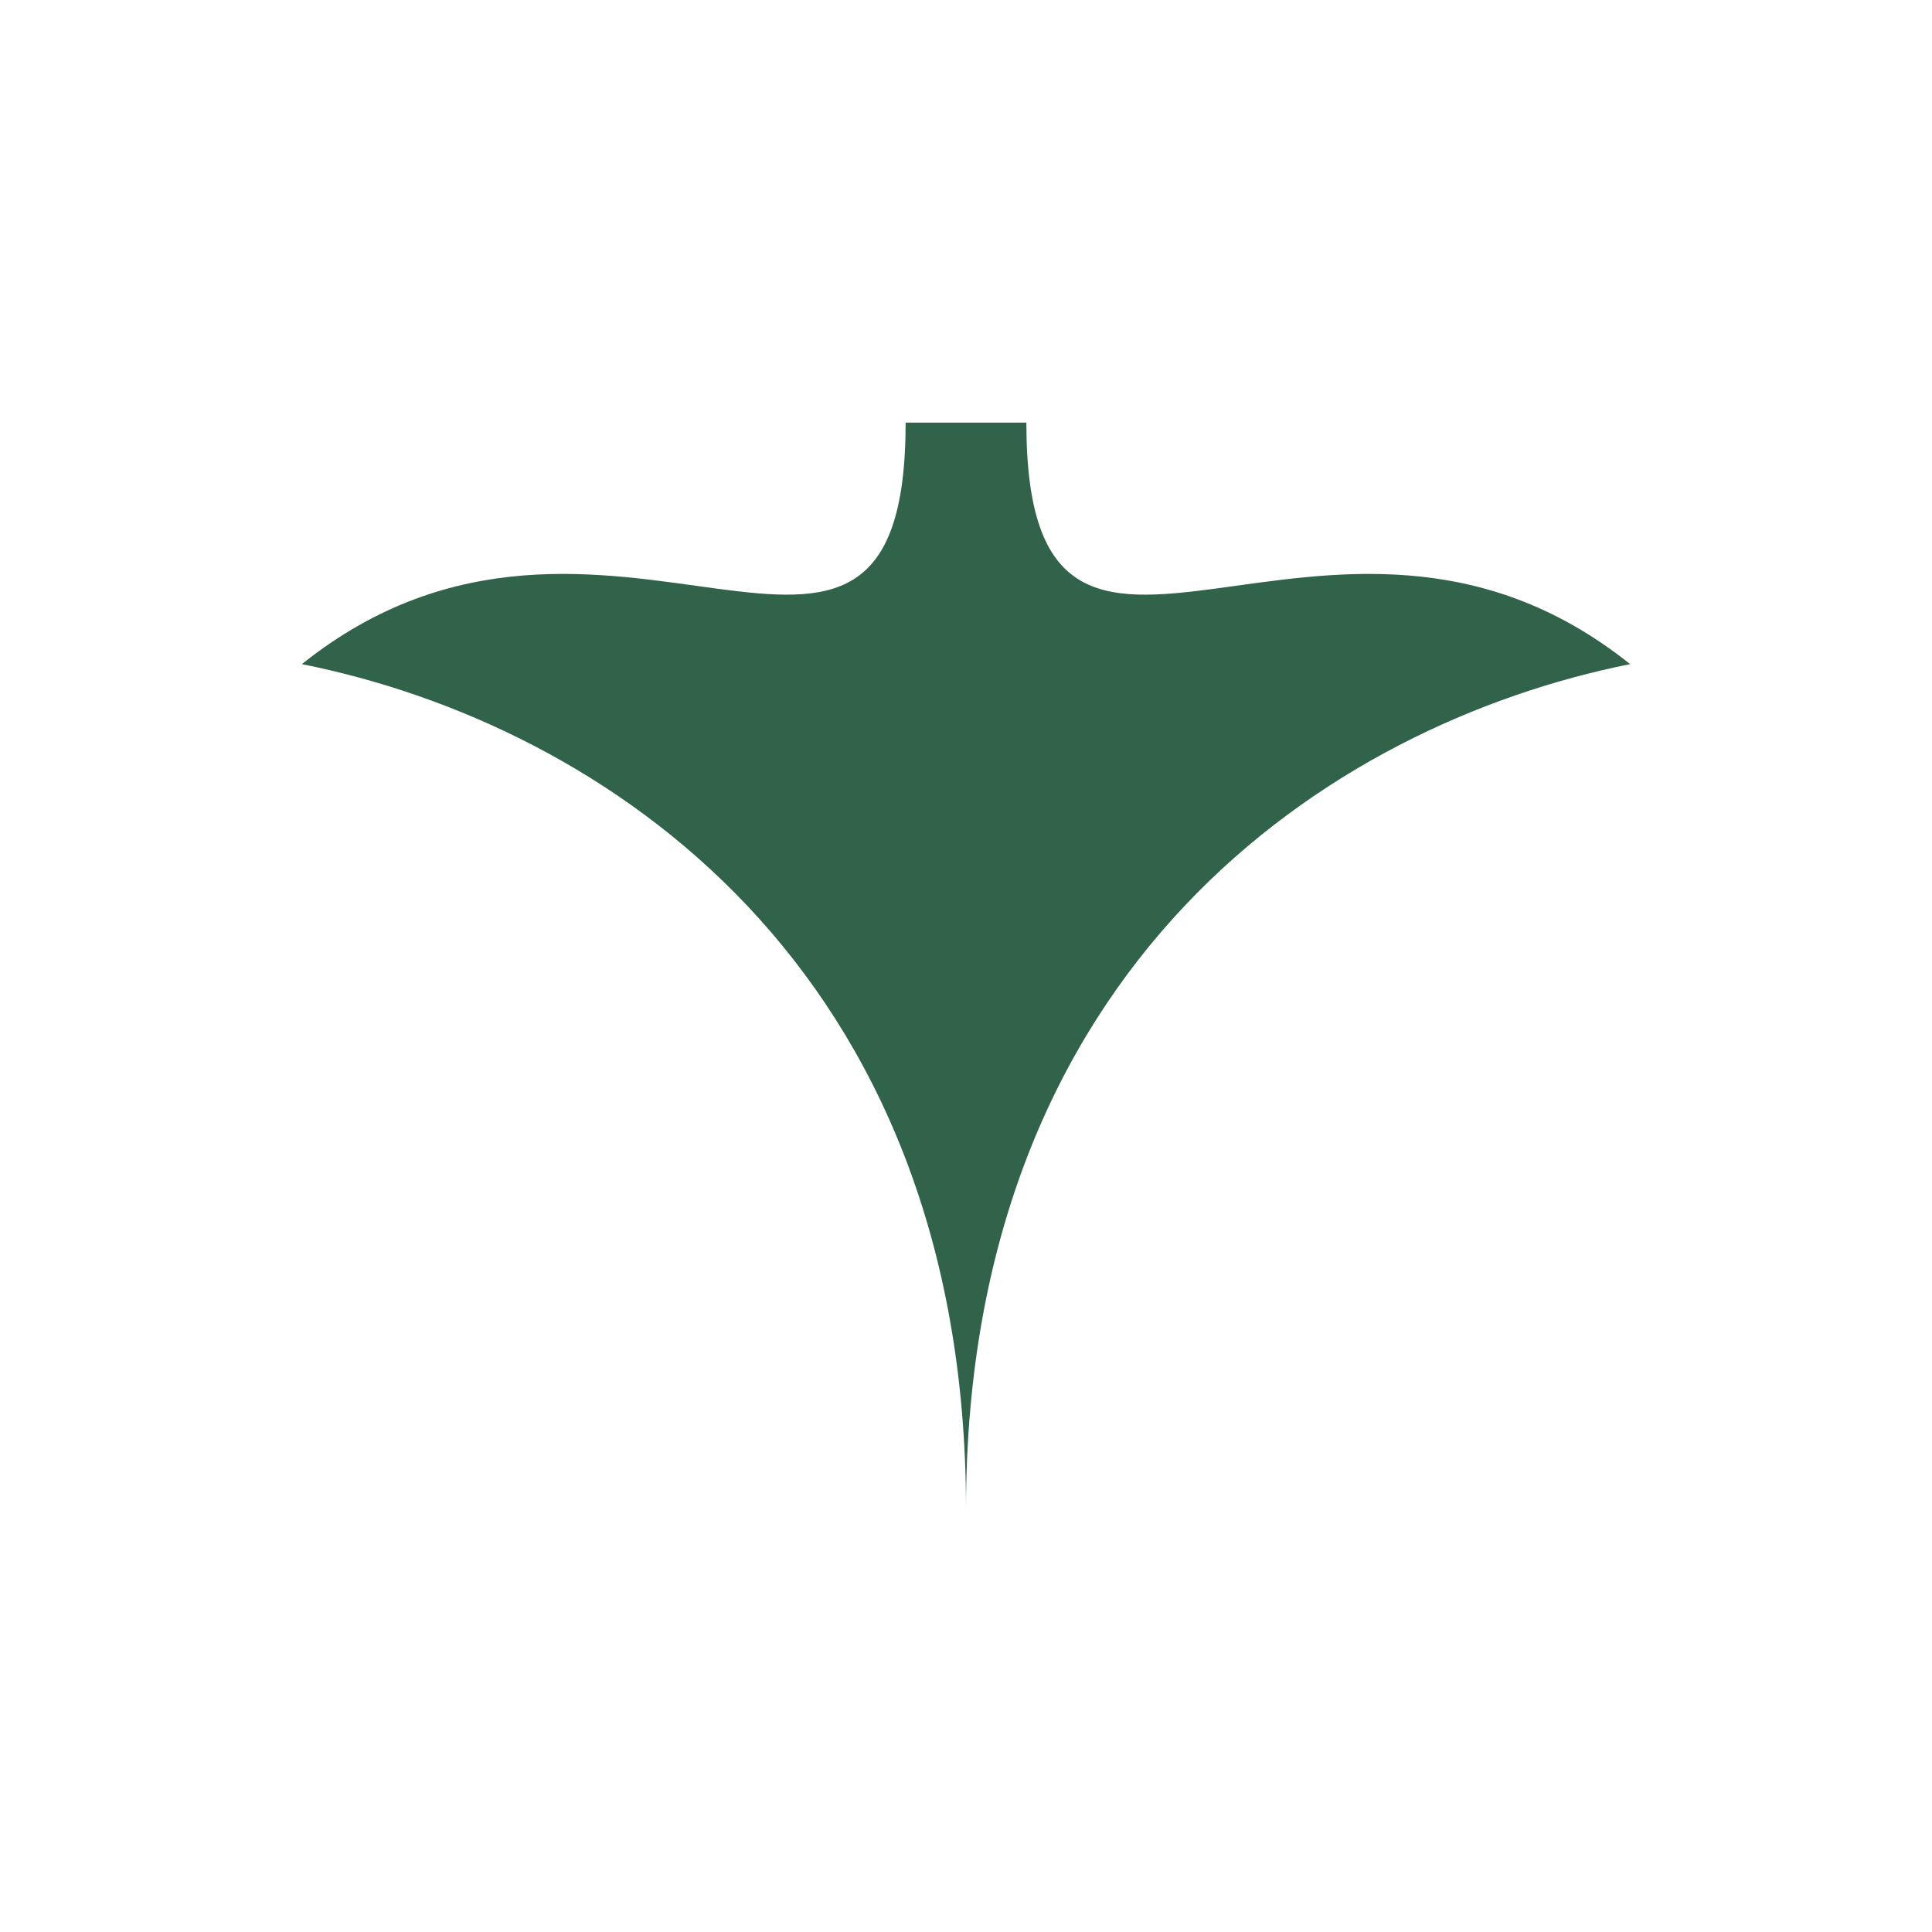 <?xml version="1.0" encoding="UTF-8"?>
<svg xmlns="http://www.w3.org/2000/svg" width="32" height="32" viewBox="0 0 32 32"><path d="M16 25c0-9 6-13 11-14C22 7 17 13 17 7h-2c0 6-5 0-10 4 5 1 11 5 11 14z" fill="#30634A"/></svg>
